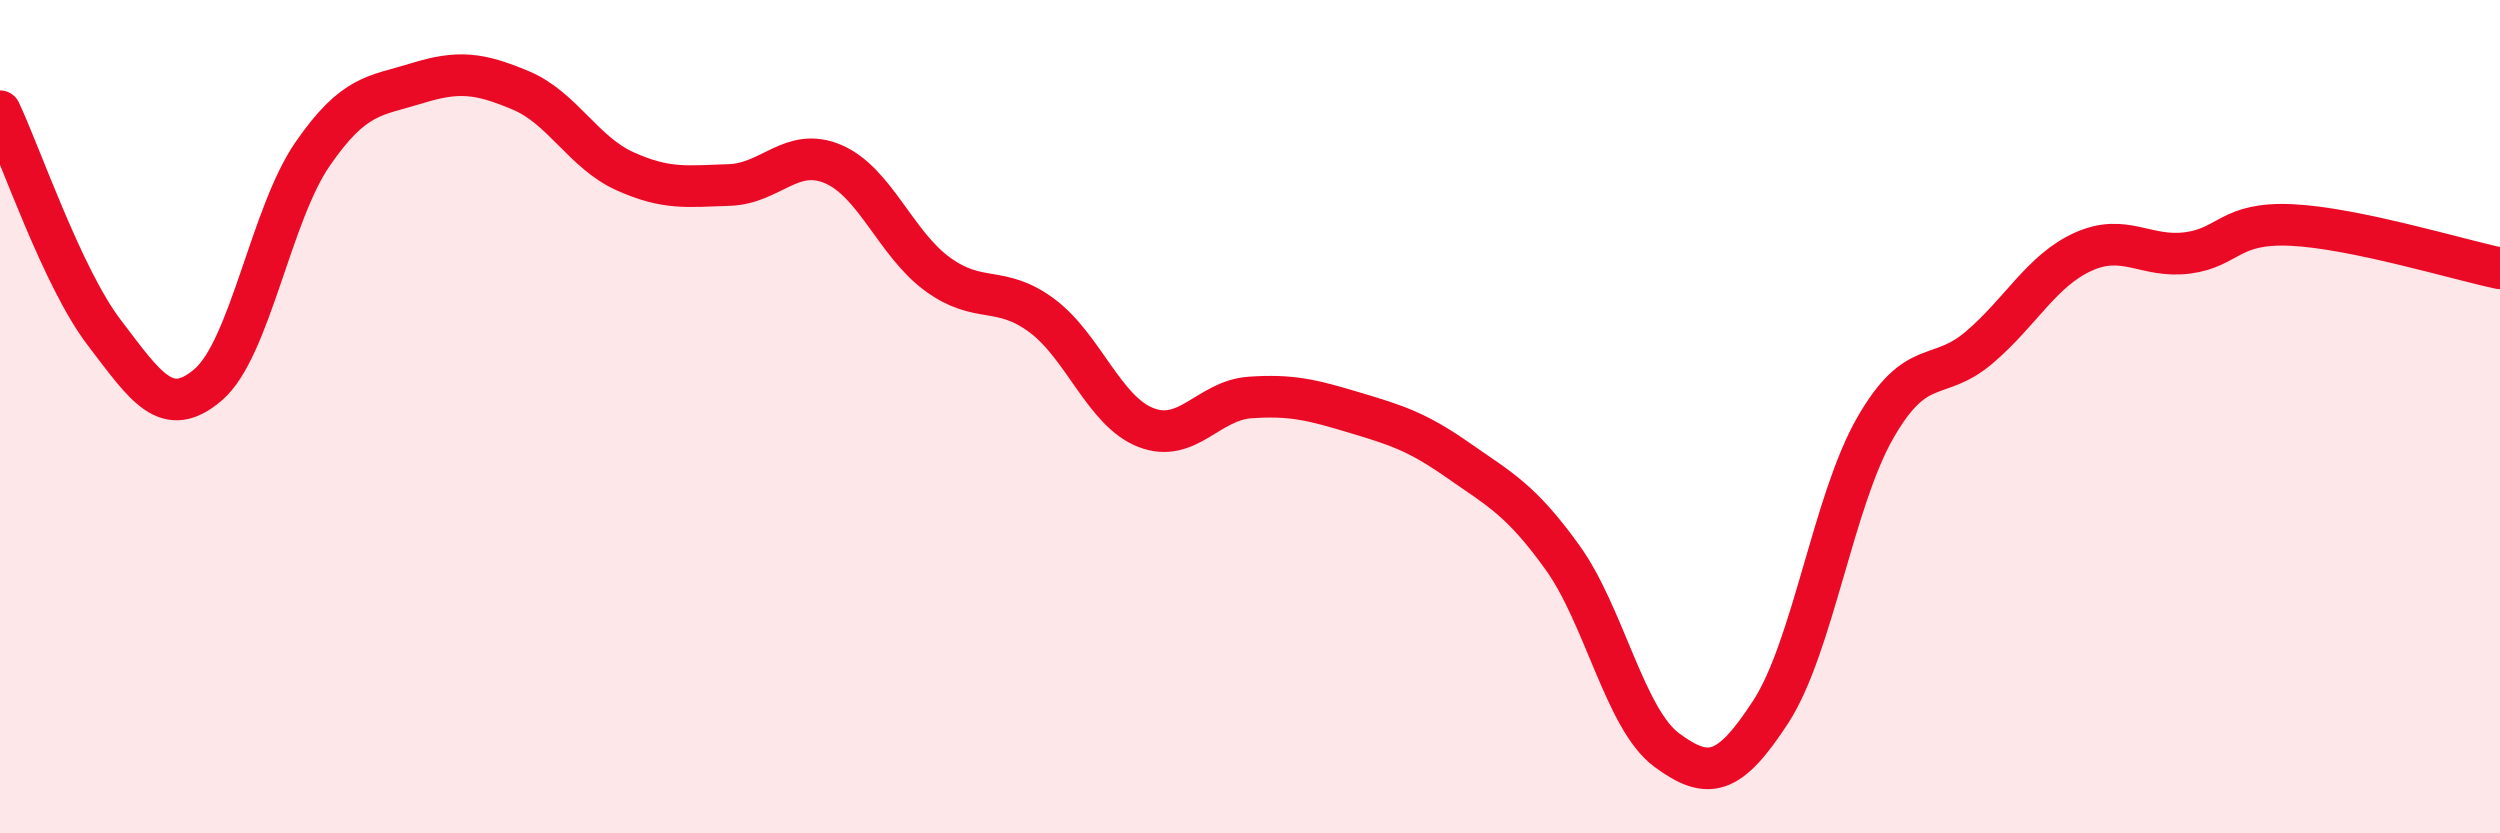 
    <svg width="60" height="20" viewBox="0 0 60 20" xmlns="http://www.w3.org/2000/svg">
      <path
        d="M 0,2.67 C 0.5,3.73 1.5,6.67 2.5,7.98 C 3.5,9.29 4,10.09 5,9.23 C 6,8.37 6.5,5.15 7.5,3.7 C 8.5,2.25 9,2.31 10,2 C 11,1.69 11.5,1.75 12.5,2.17 C 13.5,2.59 14,3.66 15,4.11 C 16,4.56 16.5,4.47 17.5,4.44 C 18.5,4.41 19,3.51 20,3.94 C 21,4.37 21.5,5.85 22.5,6.58 C 23.5,7.31 24,6.83 25,7.57 C 26,8.31 26.5,9.87 27.5,10.26 C 28.5,10.65 29,9.61 30,9.54 C 31,9.47 31.5,9.6 32.5,9.9 C 33.5,10.2 34,10.35 35,11.05 C 36,11.75 36.5,11.99 37.5,13.38 C 38.5,14.77 39,17.26 40,18 C 41,18.74 41.5,18.62 42.5,17.08 C 43.5,15.54 44,12.03 45,10.28 C 46,8.53 46.5,9.19 47.5,8.34 C 48.5,7.49 49,6.49 50,6.04 C 51,5.59 51.5,6.2 52.5,6.07 C 53.5,5.94 53.5,5.33 55,5.4 C 56.5,5.47 59,6.23 60,6.44L60 20L0 20Z"
        fill="#EB0A25"
        opacity="0.1"
        stroke-linecap="round"
        stroke-linejoin="round"
      />
      <path
        d="M 0,2.67 C 0.5,3.73 1.5,6.67 2.5,7.98 C 3.5,9.29 4,10.09 5,9.23 C 6,8.37 6.5,5.15 7.5,3.7 C 8.5,2.25 9,2.31 10,2 C 11,1.69 11.5,1.75 12.5,2.17 C 13.5,2.59 14,3.66 15,4.11 C 16,4.56 16.5,4.47 17.5,4.44 C 18.5,4.41 19,3.51 20,3.94 C 21,4.37 21.5,5.85 22.5,6.58 C 23.5,7.31 24,6.83 25,7.57 C 26,8.31 26.5,9.87 27.5,10.26 C 28.5,10.65 29,9.61 30,9.54 C 31,9.47 31.5,9.6 32.5,9.9 C 33.5,10.2 34,10.35 35,11.05 C 36,11.75 36.5,11.99 37.5,13.38 C 38.5,14.77 39,17.26 40,18 C 41,18.74 41.5,18.62 42.5,17.08 C 43.5,15.54 44,12.03 45,10.28 C 46,8.53 46.5,9.19 47.5,8.34 C 48.5,7.49 49,6.49 50,6.04 C 51,5.59 51.5,6.2 52.5,6.07 C 53.5,5.94 53.5,5.33 55,5.4 C 56.5,5.47 59,6.23 60,6.44"
        stroke="#EB0A25"
        stroke-width="1"
        fill="none"
        stroke-linecap="round"
        stroke-linejoin="round"
      />
    </svg>
  